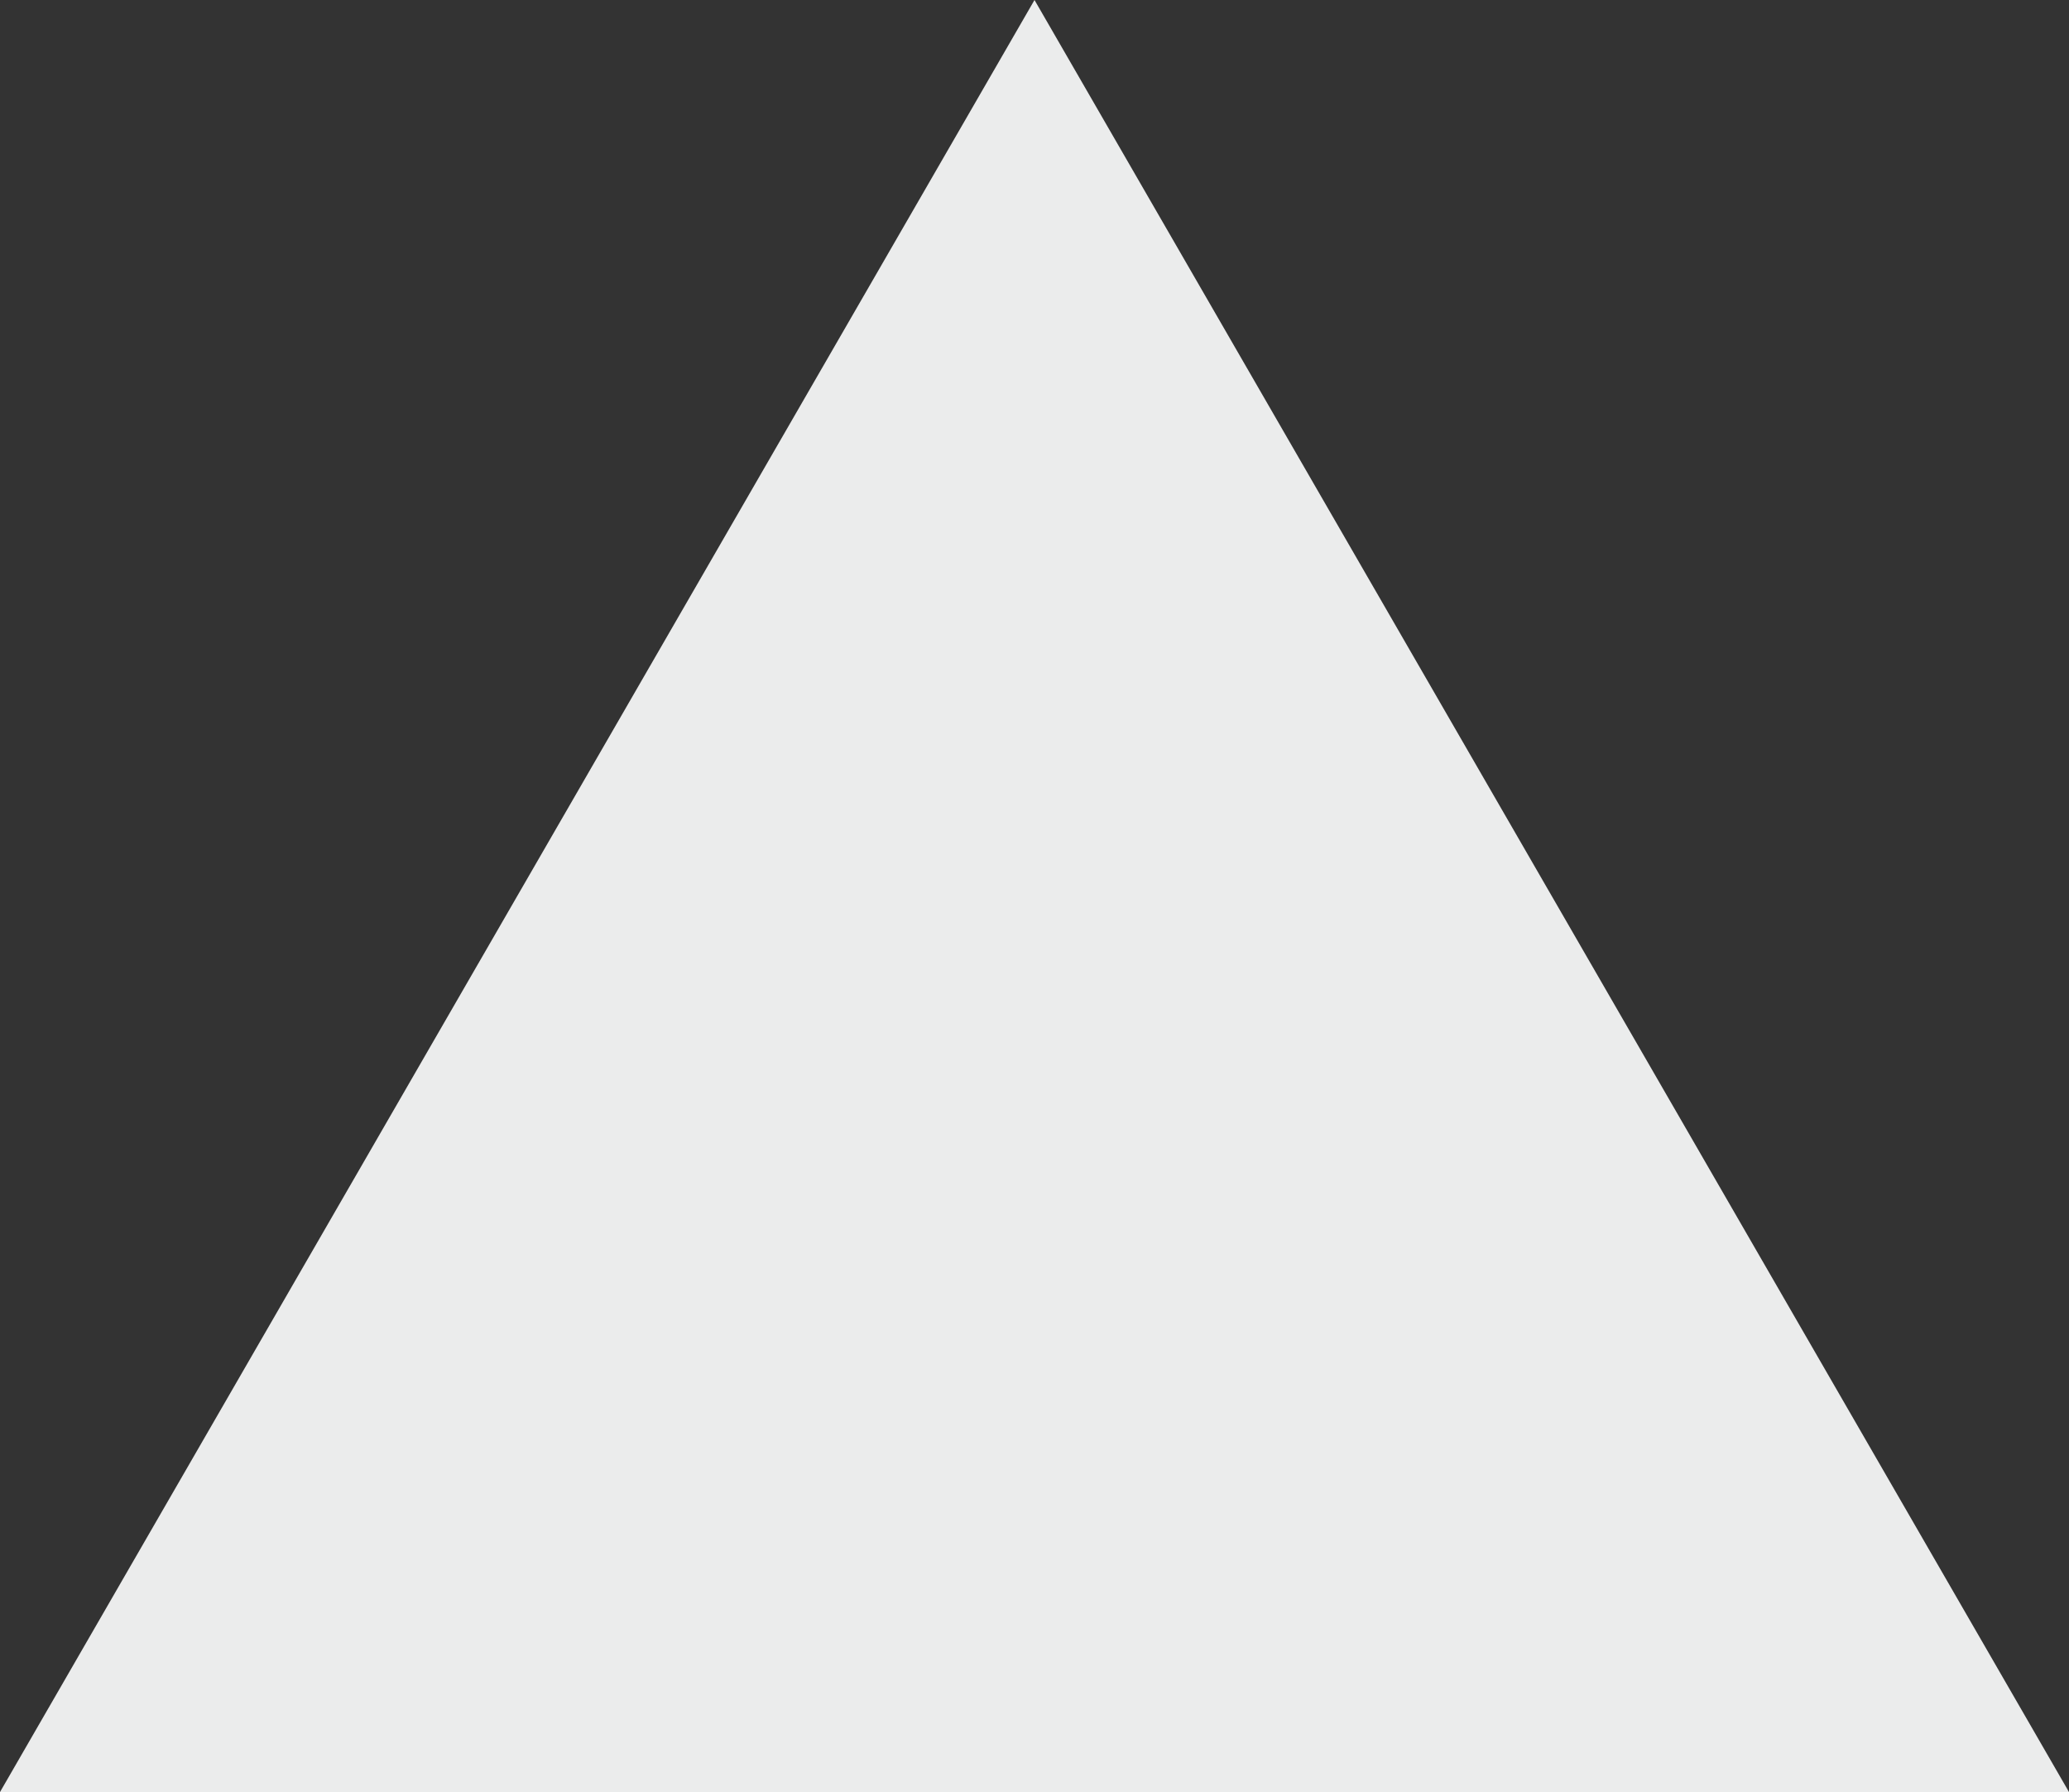 <?xml version="1.0" encoding="UTF-8"?> <!-- Creator: CorelDRAW 2017 --> <svg xmlns="http://www.w3.org/2000/svg" xmlns:xlink="http://www.w3.org/1999/xlink" xml:space="preserve" width="158.556mm" height="137.313mm" style="shape-rendering:geometricPrecision; text-rendering:geometricPrecision; image-rendering:optimizeQuality; fill-rule:evenodd; clip-rule:evenodd" viewBox="0 0 8989.29 7784.95"><rect x="0" y="0" width="8989.29" height="7784.95" fill="#333333" stroke="none"/> <defs> <style type="text/css"> <![CDATA[ .fil0 {fill:#EBECEC;fill-rule:nonzero} ]]> </style> </defs> <g id="РЎР_x00bb_РѕР_x2116__x0020_1">  <polygon class="fil0" points="4494.65,0 -0,7784.95 8989.29,7784.95 "></polygon> </g> </svg> 
